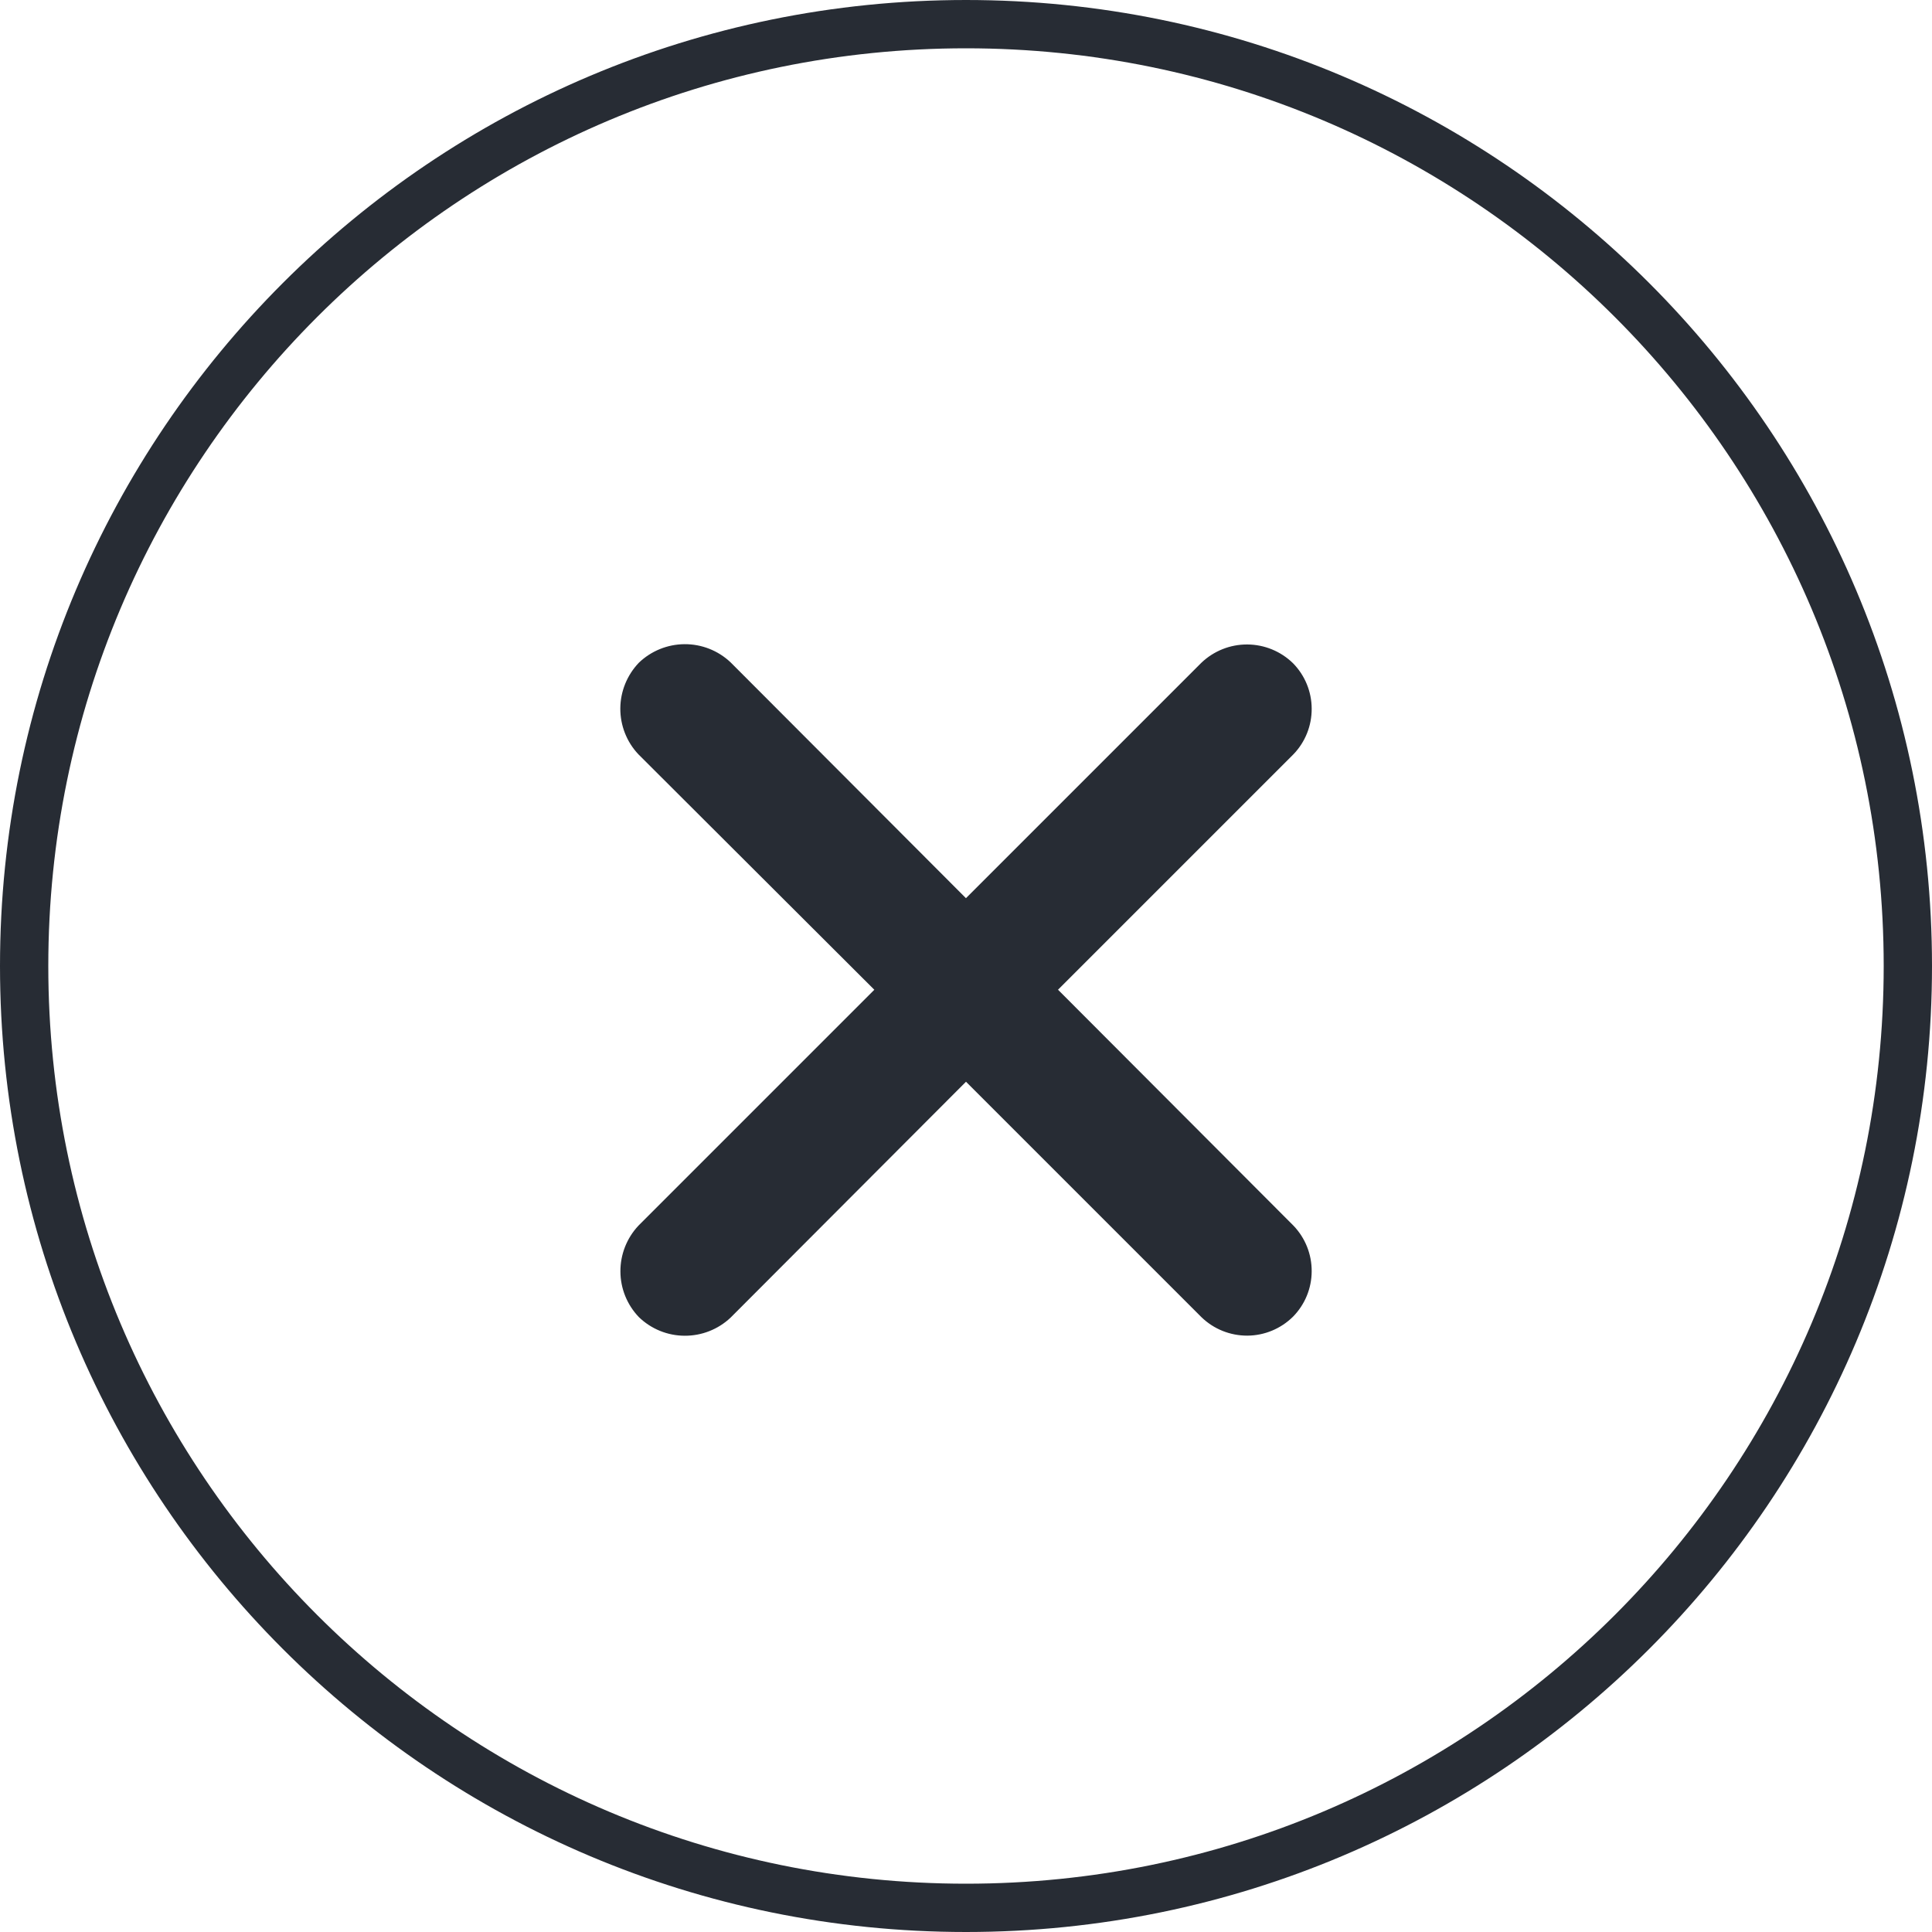 <svg width="40" height="40" viewBox="0 0 40 40" fill="none" xmlns="http://www.w3.org/2000/svg">
<path d="M39.5 20C39.5 30.77 30.77 39.5 20 39.5C9.23 39.5 0.5 30.77 0.5 20C0.5 9.23 9.23 0.5 20 0.5C30.77 0.5 39.5 9.23 39.5 20Z" stroke="#272C34"/>
<path d="M13.229 27.271C13.483 27.516 13.822 27.654 14.175 27.655C14.528 27.657 14.868 27.523 15.125 27.281L20 22.396L24.875 27.271C25.13 27.518 25.47 27.654 25.825 27.653C26.179 27.651 26.518 27.51 26.77 27.261C27.017 27.01 27.156 26.673 27.157 26.321C27.159 25.969 27.024 25.63 26.78 25.376L21.905 20.491L26.78 15.616C27.024 15.363 27.159 15.024 27.157 14.672C27.156 14.32 27.017 13.982 26.77 13.731C26.517 13.484 26.178 13.345 25.824 13.343C25.47 13.341 25.13 13.477 24.874 13.721L19.999 18.596L15.124 13.711C14.867 13.469 14.527 13.335 14.174 13.337C13.821 13.339 13.482 13.476 13.227 13.721C12.983 13.976 12.845 14.314 12.843 14.667C12.841 15.02 12.975 15.361 13.217 15.617L18.102 20.492L13.219 25.375C12.977 25.632 12.843 25.972 12.845 26.325C12.846 26.678 12.984 27.017 13.229 27.271Z" fill="#272C34"/>
</svg>
